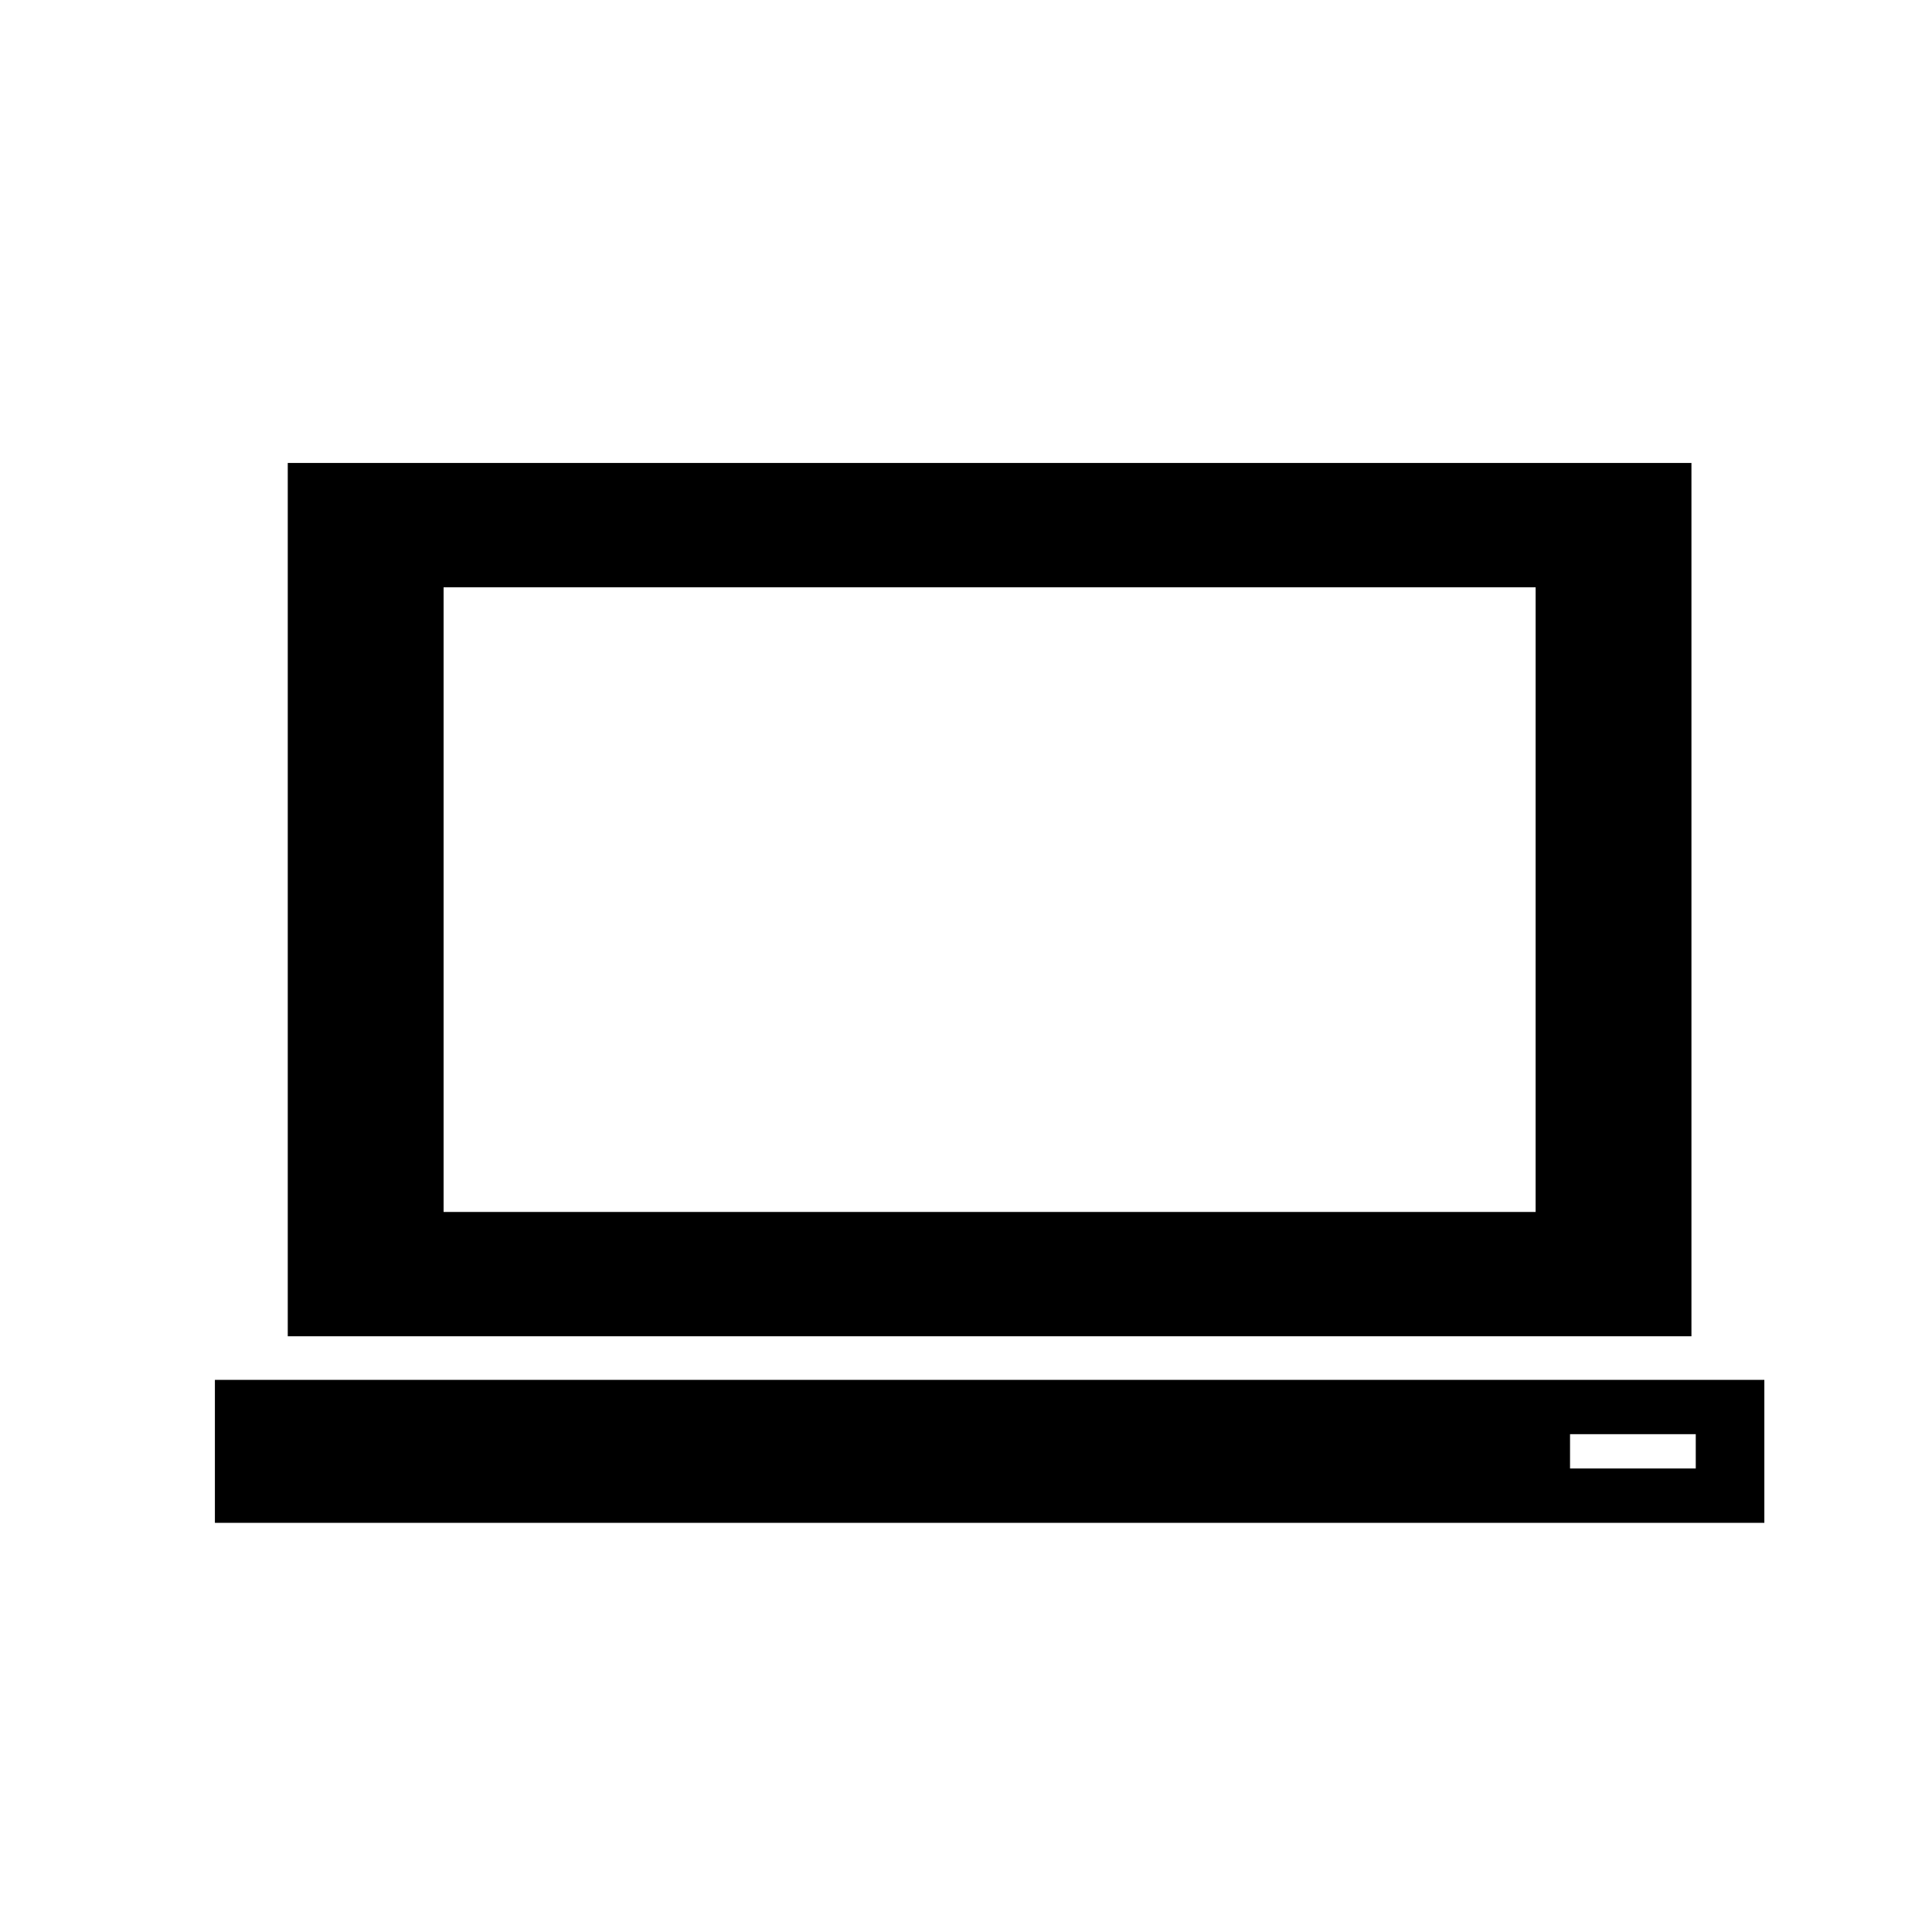 <?xml version="1.0" encoding="UTF-8"?>
<!-- The Best Svg Icon site in the world: iconSvg.co, Visit us! https://iconsvg.co -->
<svg fill="#000000" width="800px" height="800px" version="1.1" viewBox="144 144 512 512" xmlns="http://www.w3.org/2000/svg">
 <g>
  <path d="m611.57 509.68h-410.62v37.887h410.62zm-18.176 23.484h-33.32v-9.094h33.32z"/>
  <path d="m592.25 266.69h-371.99v231.43h371.99zm-41.293 198.49h-289.4v-165.55h289.4l-0.004 165.55z"/>
 </g>
</svg>